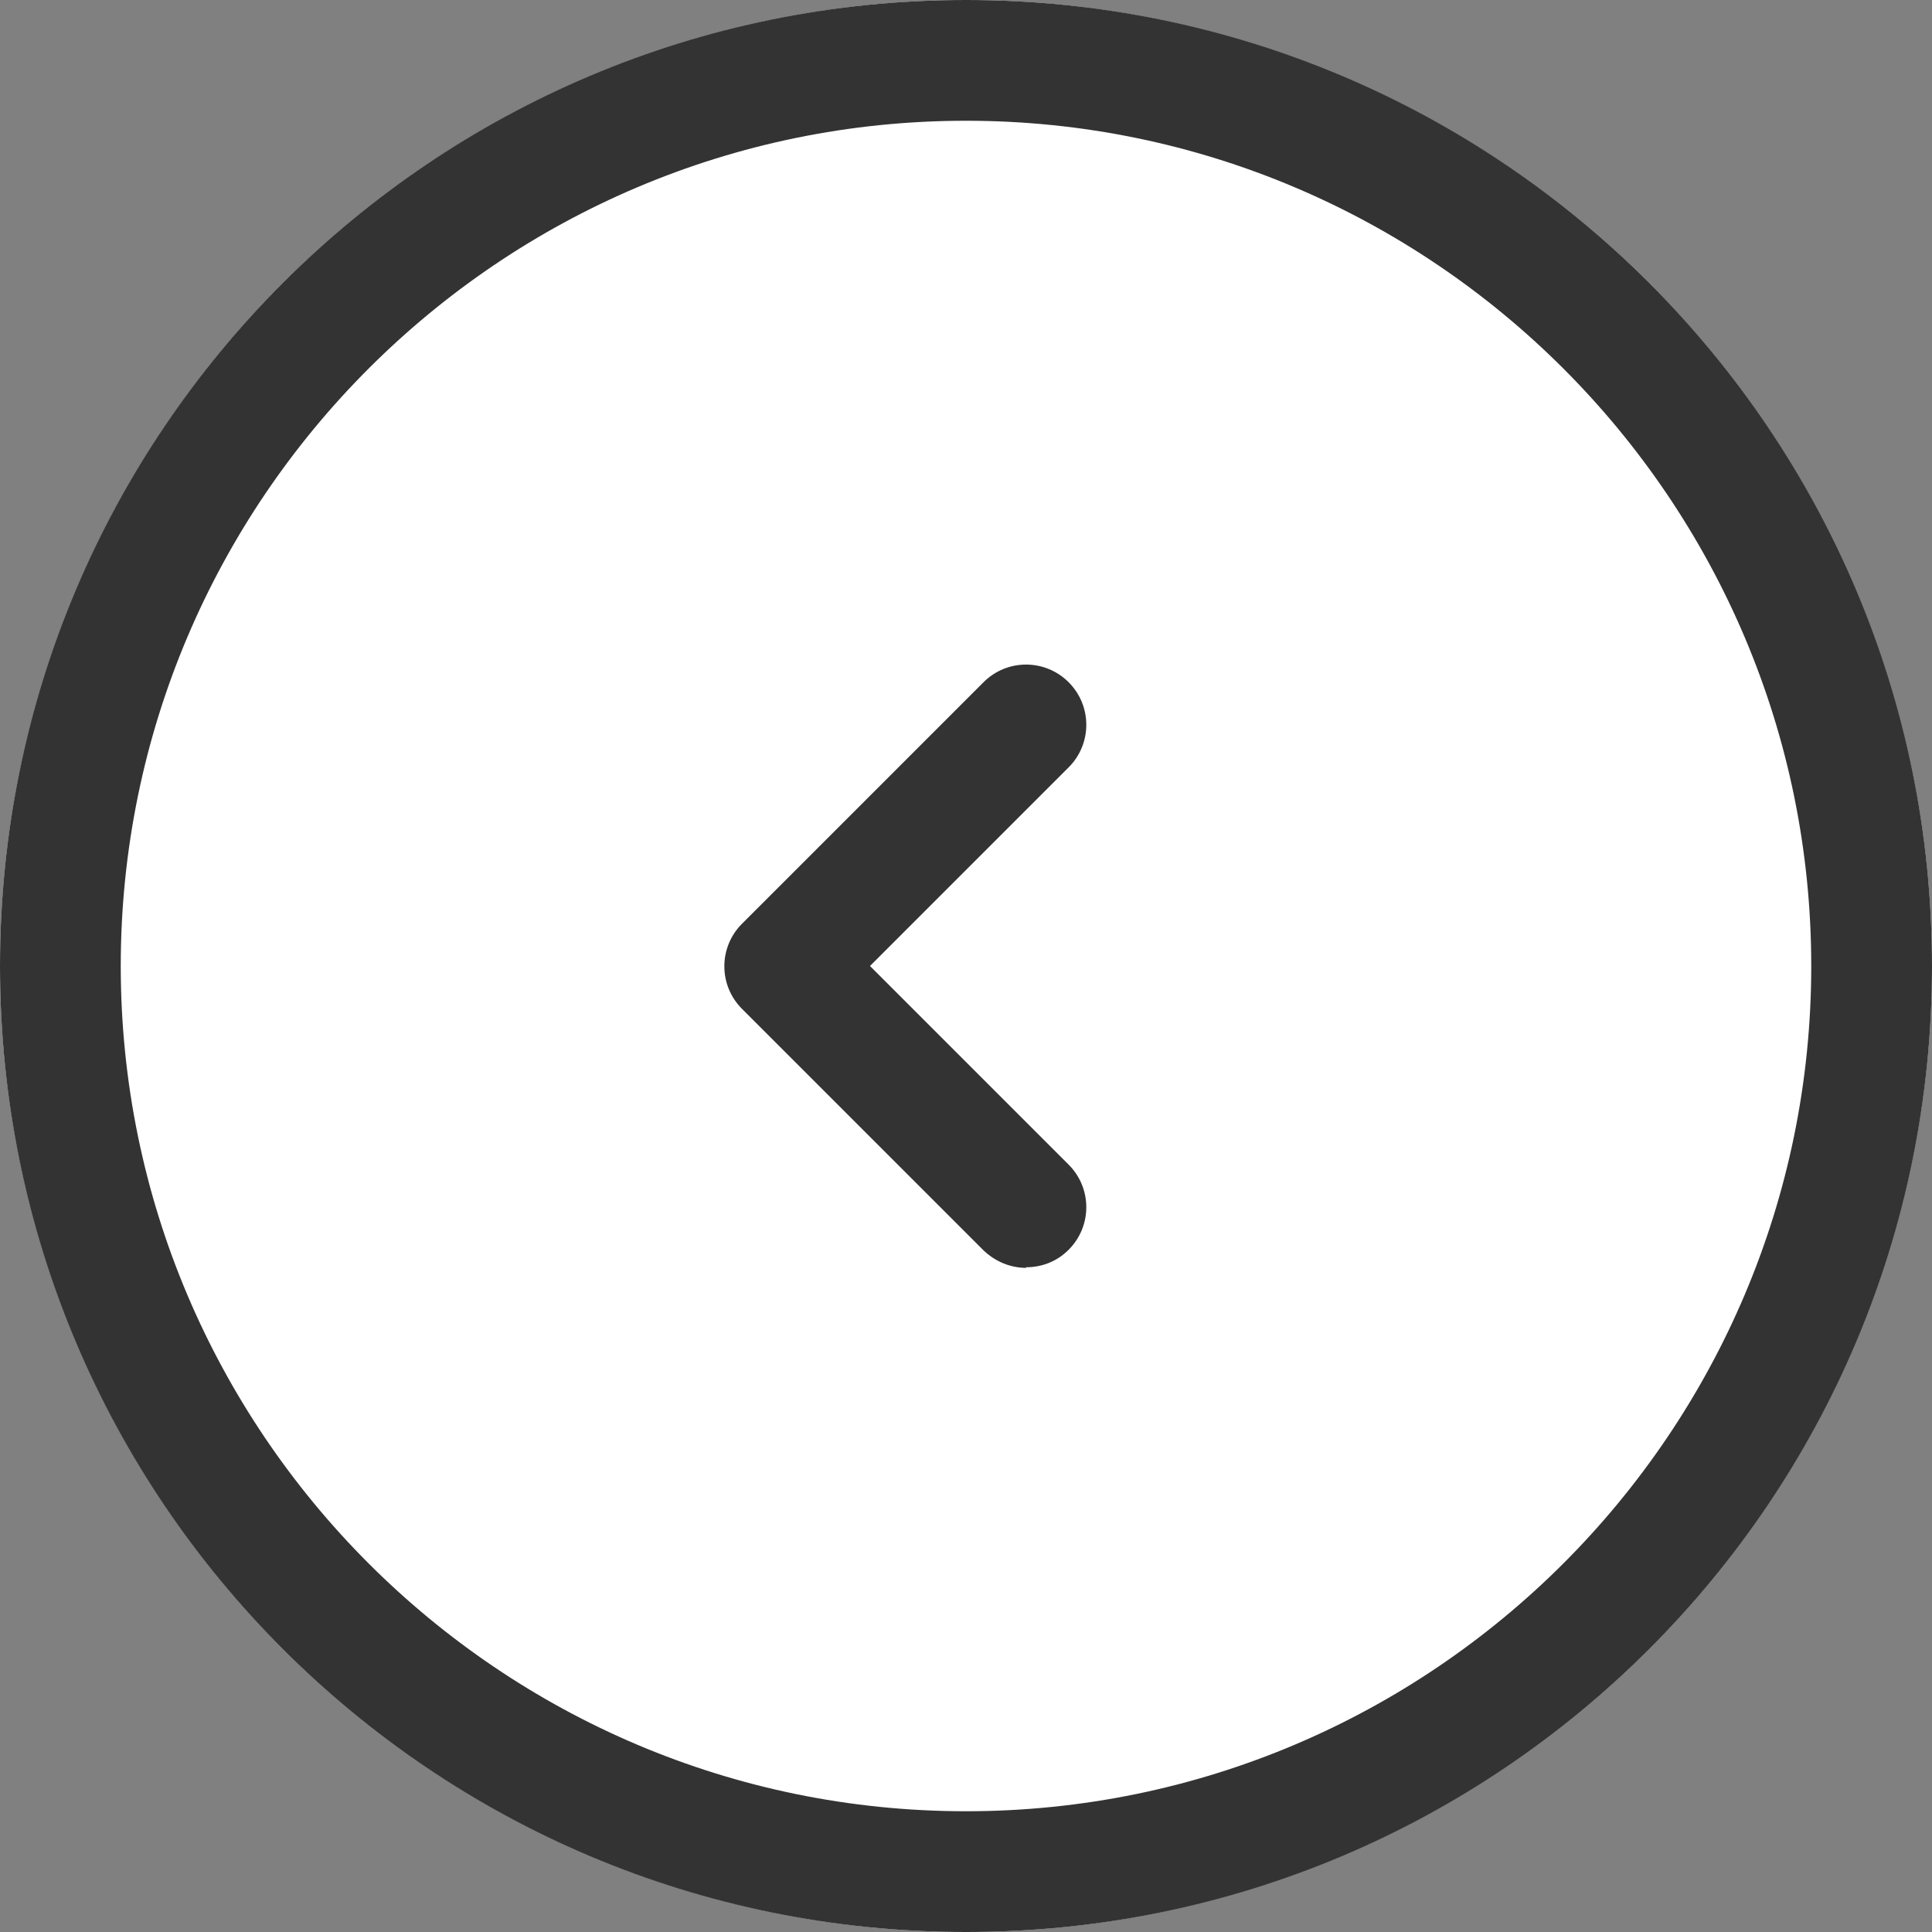 <?xml version="1.0" encoding="UTF-8"?><svg id="b" xmlns="http://www.w3.org/2000/svg" width="32" height="32" viewBox="0 0 32 32"><rect x="0" y="0" width="32" height="32" fill="#808080" stroke="none"/><defs><style>.d{fill:none;}.e{fill:#fff;}.f{fill:#333;}</style></defs><g id="c"><rect class="d" x="0" y="0" width="32" height="32" transform="translate(32 32) rotate(-180)"/><circle class="e" cx="16" cy="16" r="16"/><path class="f" d="m16,2c7.72,0,14,6.28,14,14s-6.28,14-14,14S2,23.72,2,16,8.28,2,16,2M16,0C7.16,0,0,7.16,0,16s7.16,16,16,16,16-7.16,16-16S24.84,0,16,0h0Z"/><path class="f" d="m17,21c-.26,0-.51-.1-.71-.29l-4-4c-.39-.39-.39-1.02,0-1.41l4-4c.39-.39,1.02-.39,1.41,0s.39,1.02,0,1.41l-3.29,3.29,3.29,3.29c.39.39.39,1.02,0,1.41-.2.2-.45.29-.71.29Z"/></g></svg>